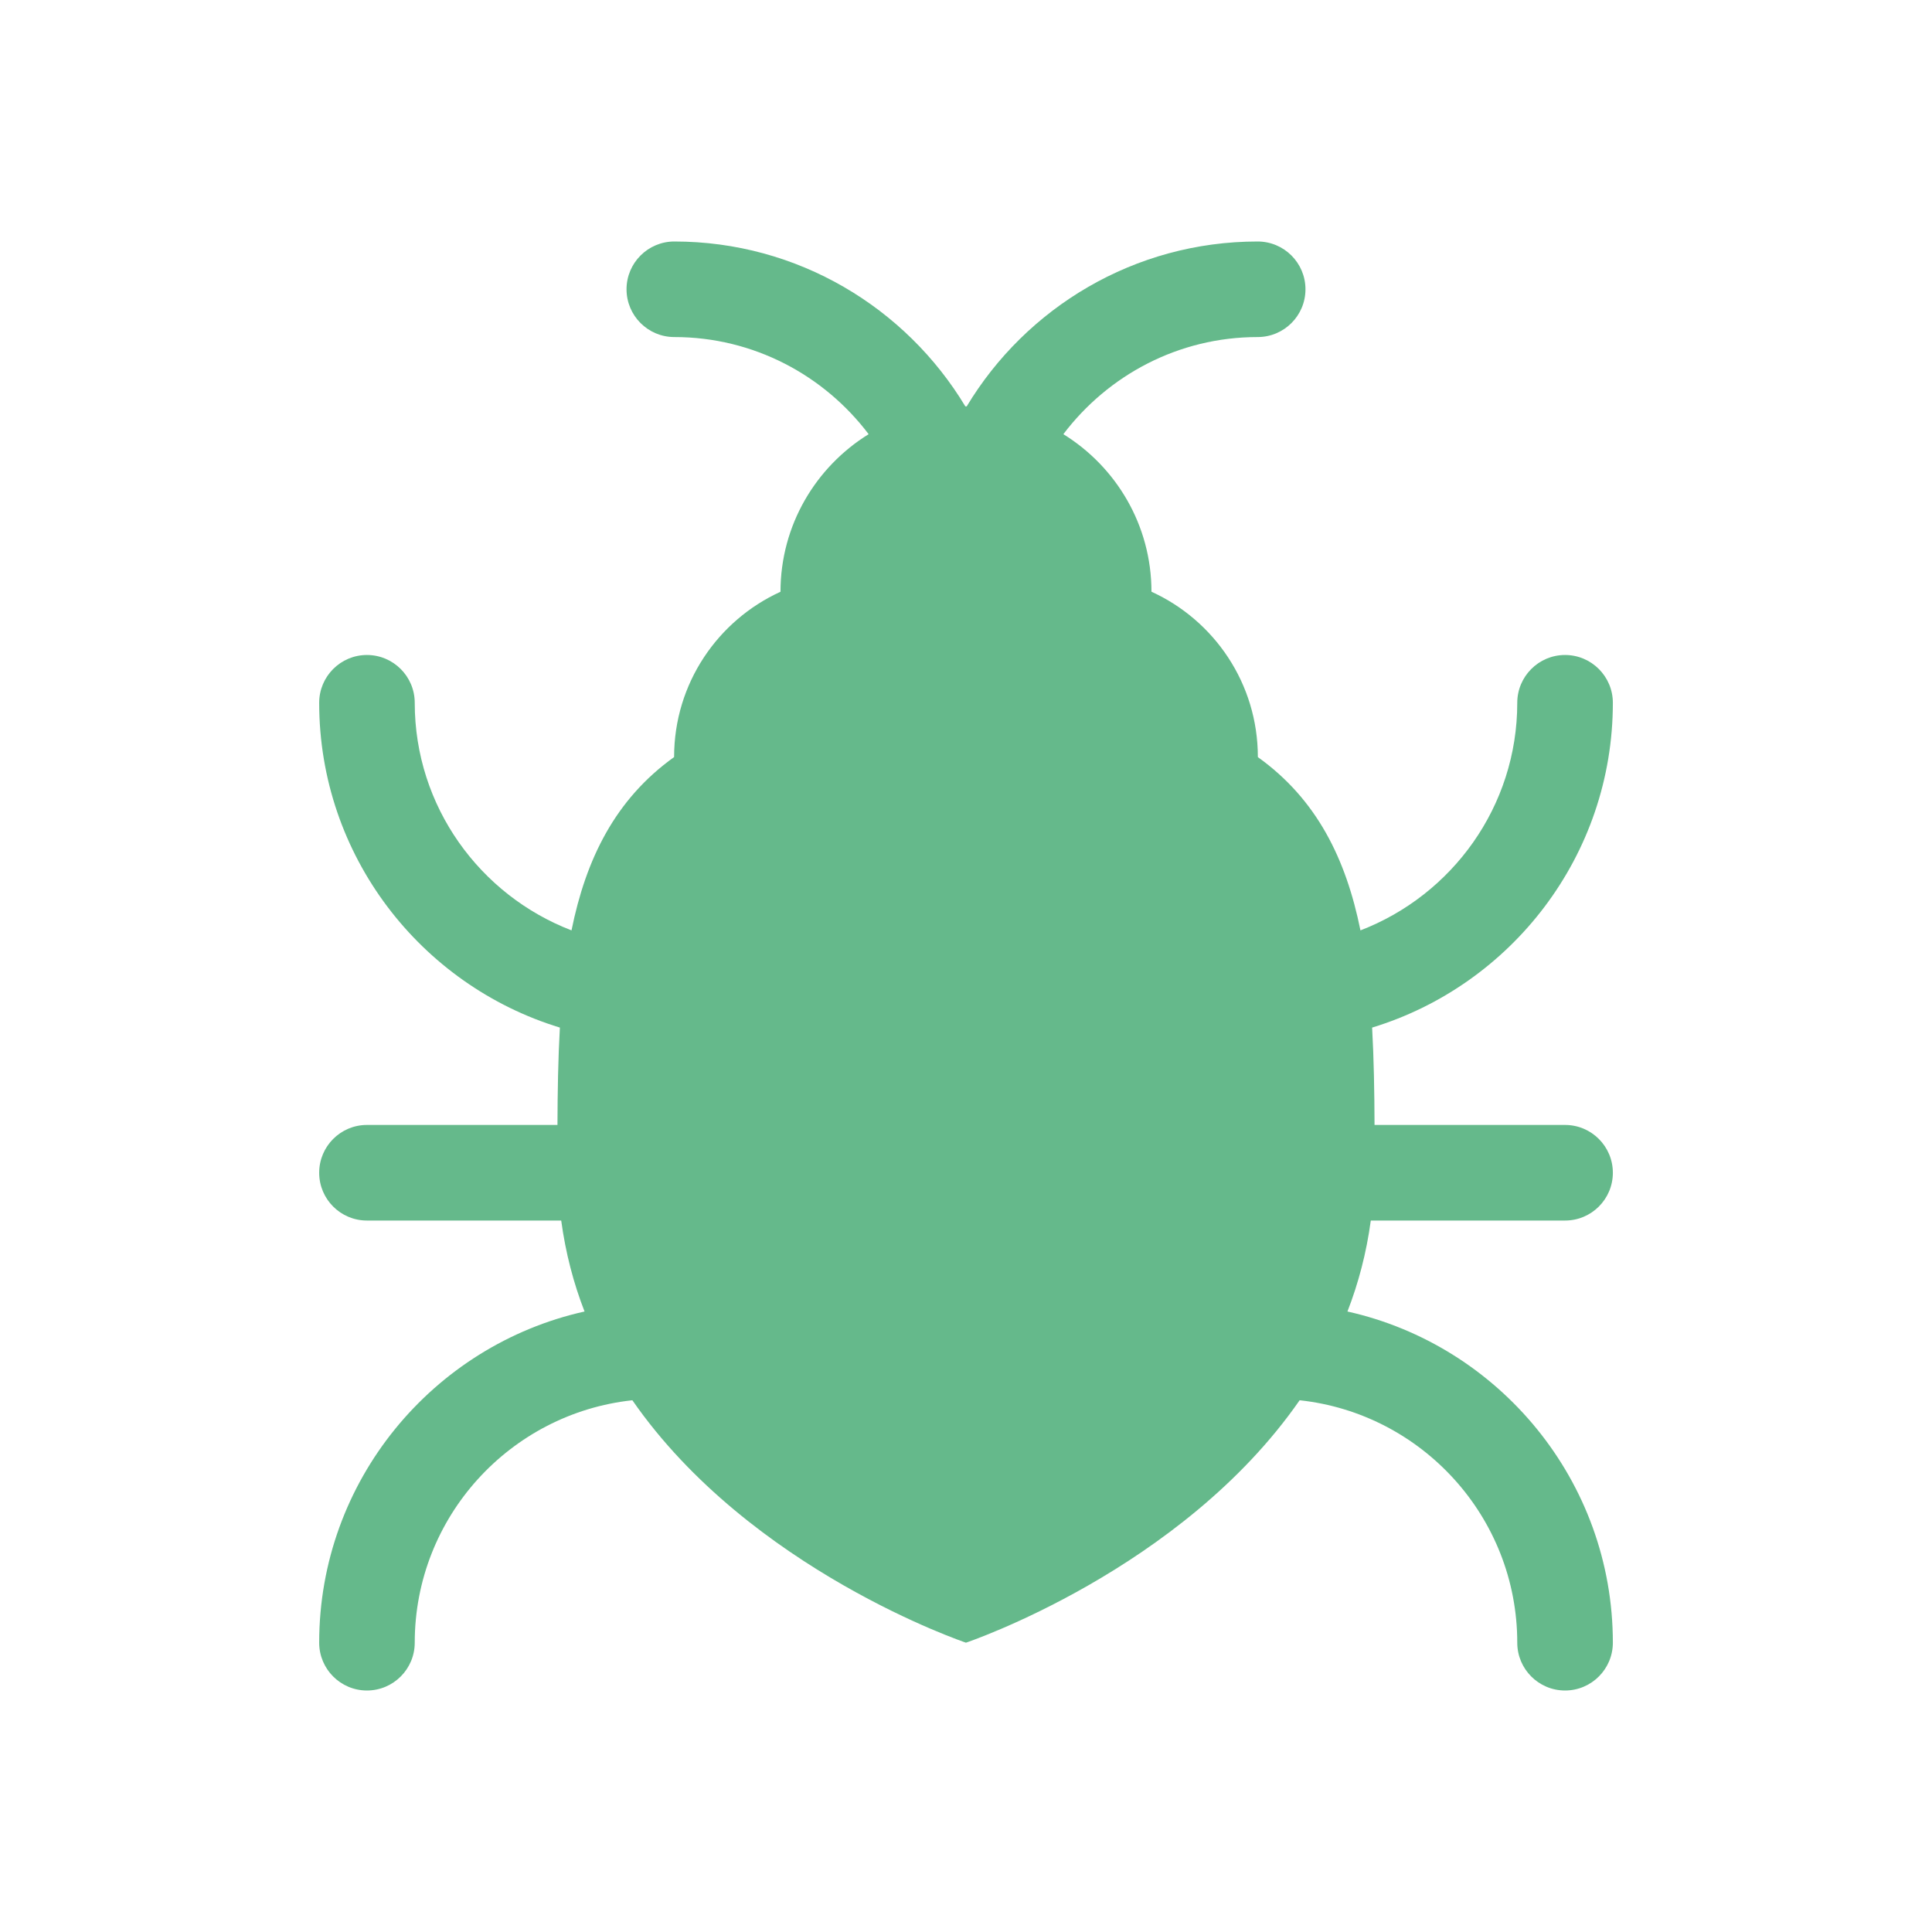 <svg width="48" height="48" viewBox="0 0 48 48" fill="none" xmlns="http://www.w3.org/2000/svg">
<g clip-path="url(#clip0_3_683)">
<path d="M40.071 17.461C40.071 16.806 39.539 16.273 38.883 16.273C38.228 16.273 37.696 16.806 37.696 17.461C37.696 20.039 36.075 22.24 33.8 23.115C33.442 21.345 32.719 19.86 31.251 18.81C31.251 18.81 31.251 18.807 31.251 18.806C31.251 16.981 30.166 15.412 28.608 14.701C28.607 13.046 27.731 11.599 26.419 10.787C27.526 9.325 29.275 8.374 31.246 8.374C31.902 8.374 32.434 7.843 32.434 7.187C32.434 6.532 31.902 6 31.246 6C28.181 6 25.493 7.644 24.017 10.097C24.01 10.097 24.006 10.096 23.999 10.096C23.994 10.096 23.989 10.097 23.984 10.097C22.507 7.644 19.819 6 16.753 6C16.099 6 15.566 6.532 15.566 7.187C15.566 7.843 16.099 8.374 16.753 8.374C18.725 8.374 20.475 9.325 21.581 10.787C20.269 11.599 19.392 13.046 19.391 14.702C17.834 15.413 16.748 16.981 16.748 18.806C16.748 18.807 16.748 18.809 16.748 18.809C15.281 19.86 14.557 21.345 14.199 23.115C11.925 22.24 10.304 20.039 10.304 17.461C10.304 16.806 9.772 16.273 9.116 16.273C8.461 16.273 7.93 16.806 7.93 17.461C7.93 21.258 10.452 24.476 13.91 25.53C13.866 26.306 13.853 27.114 13.85 27.949H9.116C8.461 27.949 7.93 28.481 7.93 29.137C7.93 29.793 8.461 30.324 9.116 30.324H13.943C14.052 31.127 14.249 31.881 14.523 32.584C10.755 33.424 7.93 36.794 7.93 40.812C7.93 41.468 8.461 42 9.116 42C9.772 42 10.304 41.468 10.304 40.812C10.304 37.691 12.675 35.116 15.711 34.789C18.64 39.013 23.999 40.812 23.999 40.812C23.999 40.812 29.359 39.013 32.289 34.789C35.324 35.116 37.696 37.691 37.696 40.812C37.696 41.468 38.227 42 38.883 42C39.539 42 40.071 41.468 40.071 40.812C40.071 36.794 37.244 33.424 33.477 32.584C33.75 31.881 33.949 31.127 34.057 30.324H38.883C39.539 30.324 40.071 29.793 40.071 29.137C40.071 28.481 39.539 27.949 38.883 27.949H34.15C34.147 27.114 34.133 26.306 34.09 25.53C37.548 24.476 40.071 21.258 40.071 17.461Z" fill="#65B98B"/>
</g>
<defs>
<clipPath id="clip0_3_683">
<rect width="36" height="36" fill="white" transform="translate(6 6)"/>
</clipPath>
</defs>
</svg>
